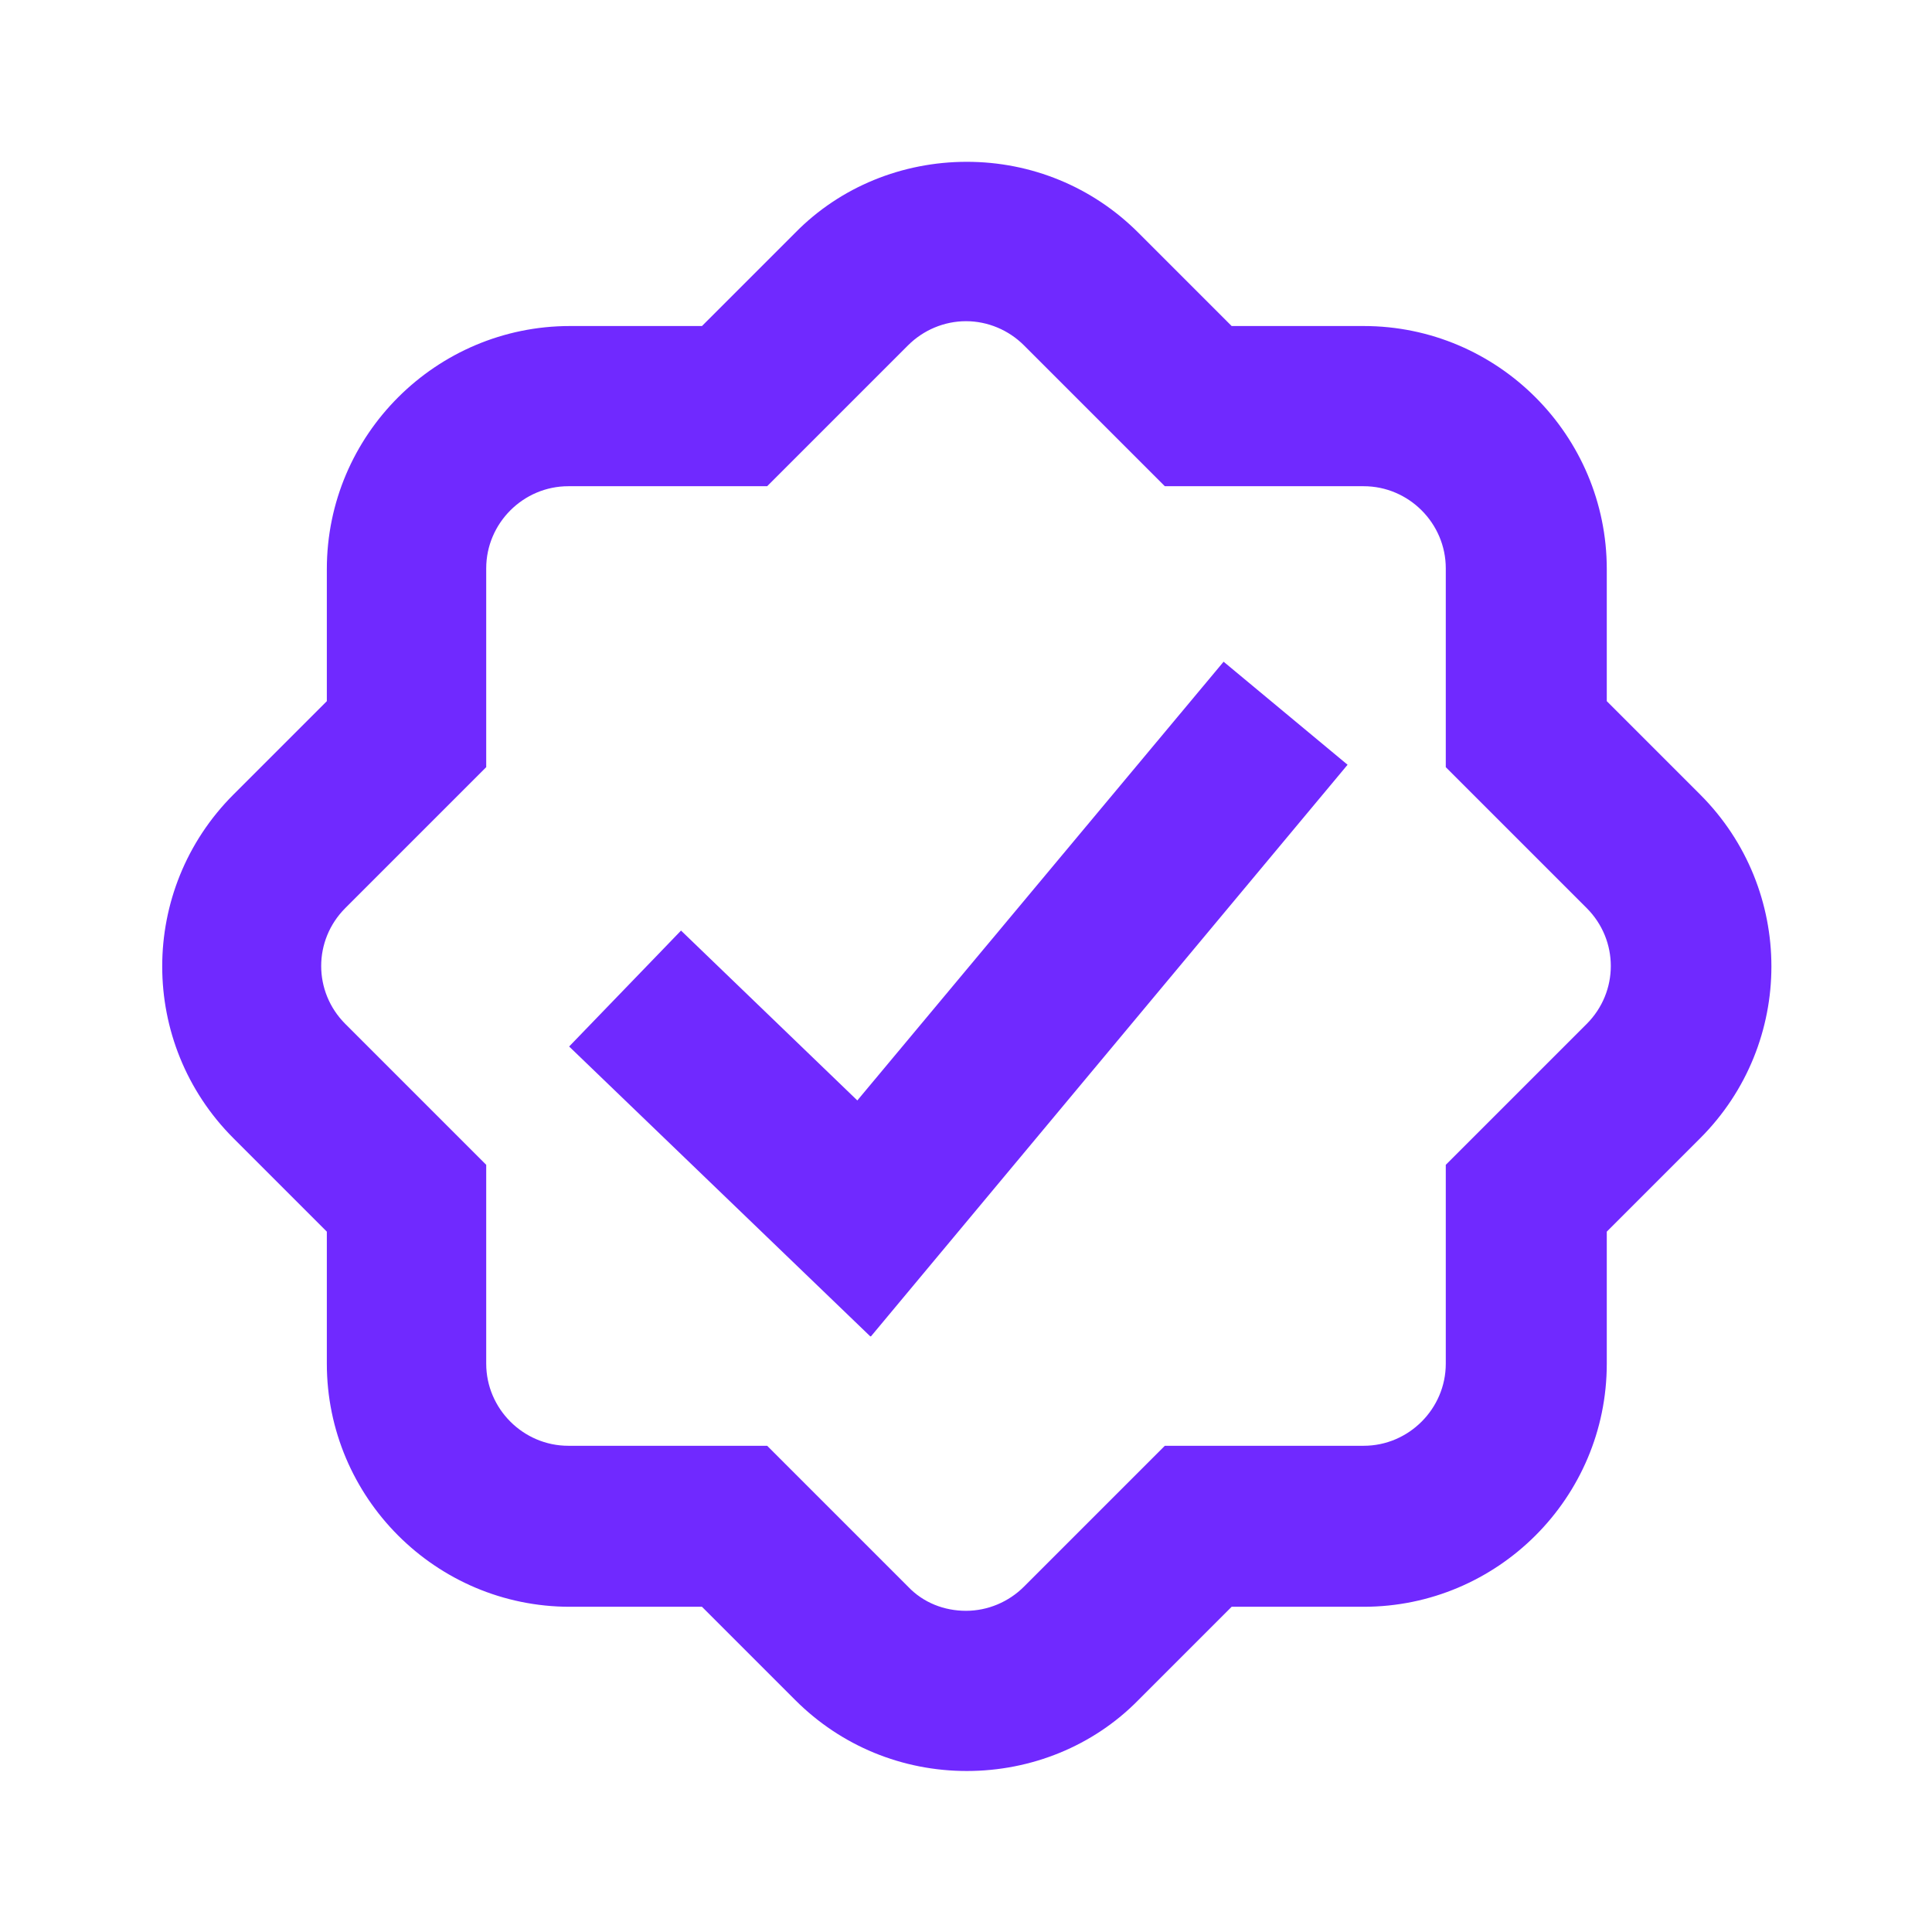 <?xml version="1.0" encoding="UTF-8"?><svg id="a" xmlns="http://www.w3.org/2000/svg" viewBox="0 0 24 24"><path id="b" d="M21.12,9.87l-1.16-1.16v-1.64c0-1.66-1.35-3.02-3.02-3.02h-1.64l-1.16-1.16c-.57-.57-1.33-.88-2.13-.88s-1.57,.31-2.13,.88l-1.16,1.16h-1.64c-1.66,0-3.02,1.35-3.02,3.02v1.64l-1.16,1.16c-1.18,1.18-1.18,3.09,0,4.27l1.16,1.16v1.64c0,1.66,1.35,3.02,3.02,3.02h1.64l1.16,1.16c.57,.57,1.33,.88,2.13,.88s1.57-.31,2.13-.88l1.16-1.16h1.64c1.66,0,3.02-1.35,3.02-3.02v-1.64l1.16-1.16c1.18-1.18,1.18-3.09,0-4.27Zm-1.41,2.85l-1.75,1.75v2.47c0,.56-.46,1.02-1.02,1.02h-2.47l-1.75,1.75c-.19,.19-.45,.3-.72,.3s-.53-.1-.72-.3l-1.75-1.75h-2.47c-.56,0-1.02-.46-1.02-1.02v-2.47l-1.75-1.75c-.4-.4-.4-1.04,0-1.44l1.75-1.75v-2.47c0-.56,.46-1.02,1.02-1.02h2.47l1.75-1.75c.19-.19,.45-.3,.72-.3s.53,.11,.72,.3l1.75,1.75h2.47c.56,0,1.02,.46,1.02,1.02v2.47l1.75,1.75c.4,.4,.4,1.04,0,1.44Zm-8.9,3.88l-3.74-3.6,1.39-1.44,2.19,2.11,4.55-5.45,1.54,1.28-5.92,7.1Z" fill="#7029ff"/></svg>